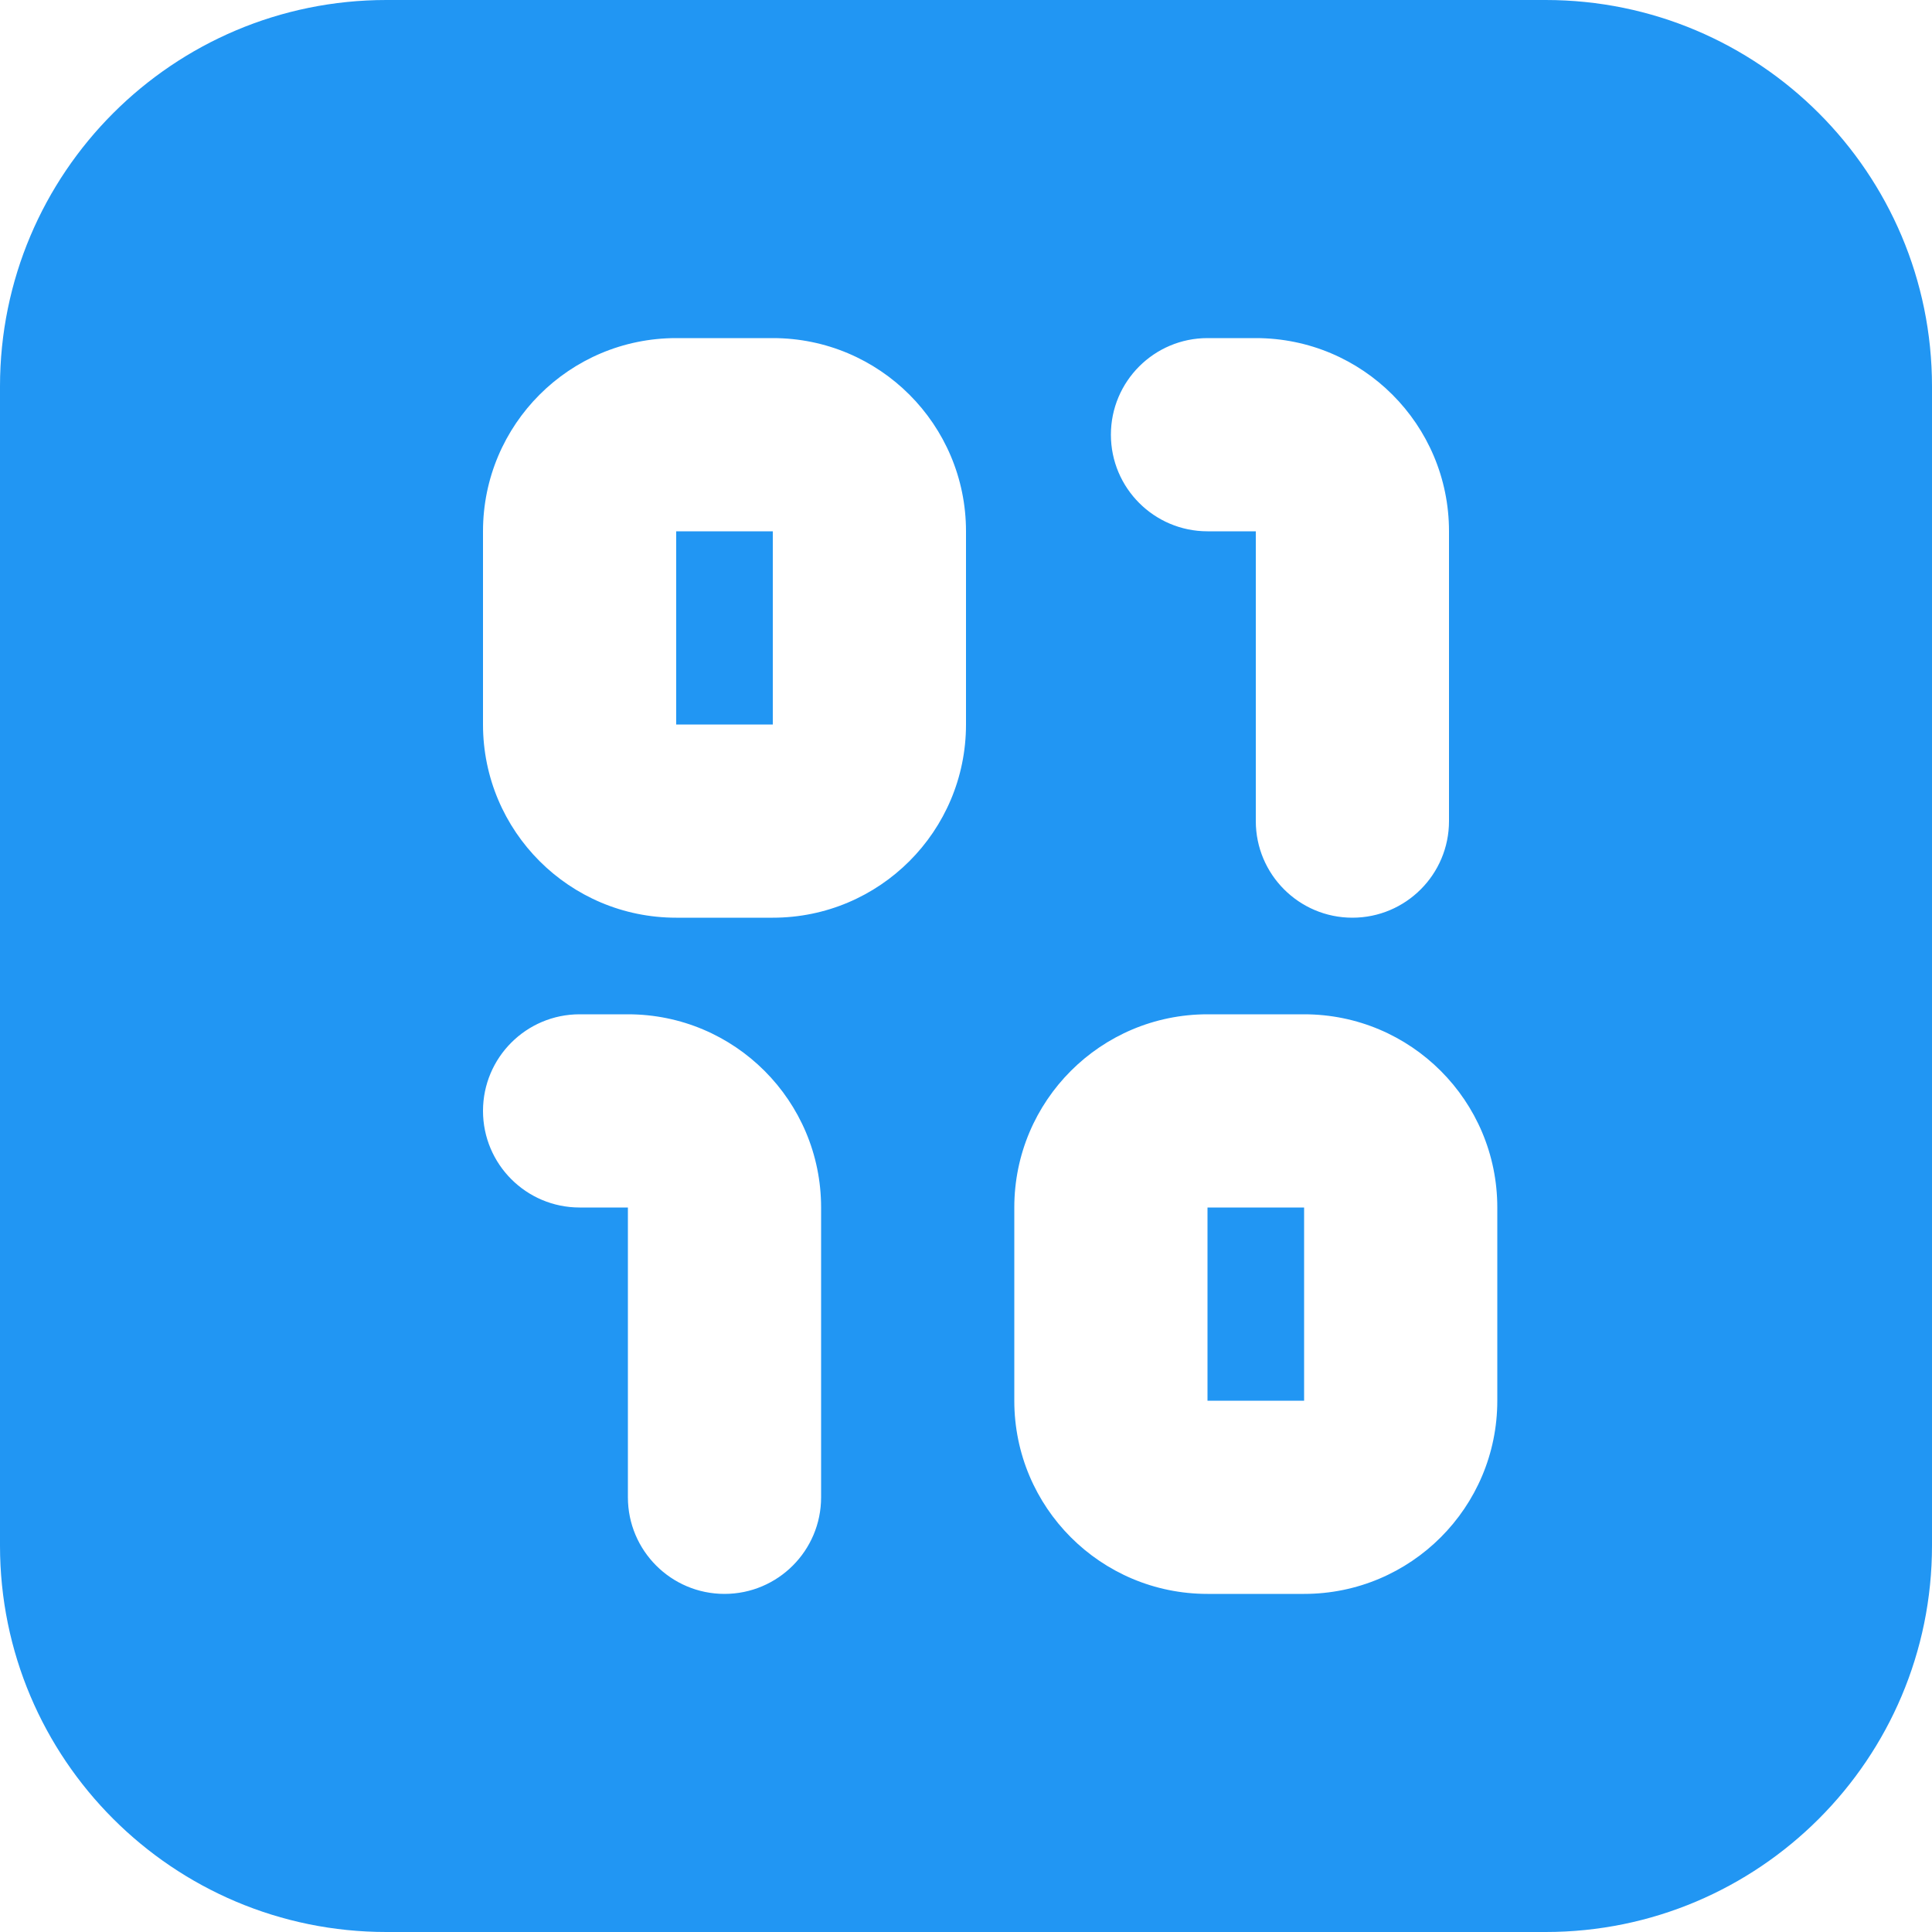 <svg fill="none" stroke="" viewBox="0 0 20 20" width="48" height="48" xmlns="http://www.w3.org/2000/svg">
  <path clip-rule="evenodd" d="M4 0H16C18.209 0 20 1.791 20 4V16C20 18.209 18.209 20 16 20H4C1.791 20 0 18.209 0 16V4C0 1.791 1.791 0 4 0ZM5 5.5C5 4.395 5.895 3.5 7 3.5H8C9.105 3.5 10 4.395 10 5.5V7.5C10 8.605 9.105 9.5 8 9.5H7C5.895 9.5 5 8.605 5 7.5V5.5ZM8 5.5H7V7.5H8V5.5ZM10.5 12.5C10.5 11.395 11.395 10.5 12.5 10.5H13.5C14.605 10.5 15.5 11.395 15.5 12.5V14.5C15.5 15.605 14.605 16.5 13.5 16.5H12.5C11.395 16.5 10.5 15.605 10.5 14.5V12.5ZM13.5 14.5V12.5H12.5V14.5H13.5ZM12.5 3.5C11.948 3.5 11.5 3.948 11.5 4.5C11.5 5.052 11.948 5.5 12.5 5.5H13V8.5C13 9.052 13.448 9.5 14 9.5C14.552 9.5 15 9.052 15 8.5V5.5C15 4.395 14.105 3.5 13 3.5H12.5ZM5 11.5C5 10.948 5.448 10.5 6 10.5H6.5C7.605 10.5 8.5 11.395 8.5 12.5V15.5C8.5 16.052 8.052 16.5 7.5 16.5C6.948 16.5 6.5 16.052 6.5 15.5V12.5H6C5.448 12.5 5 12.052 5 11.5Z" fill="#2196f3" fill-rule="evenodd"></path>
</svg>
